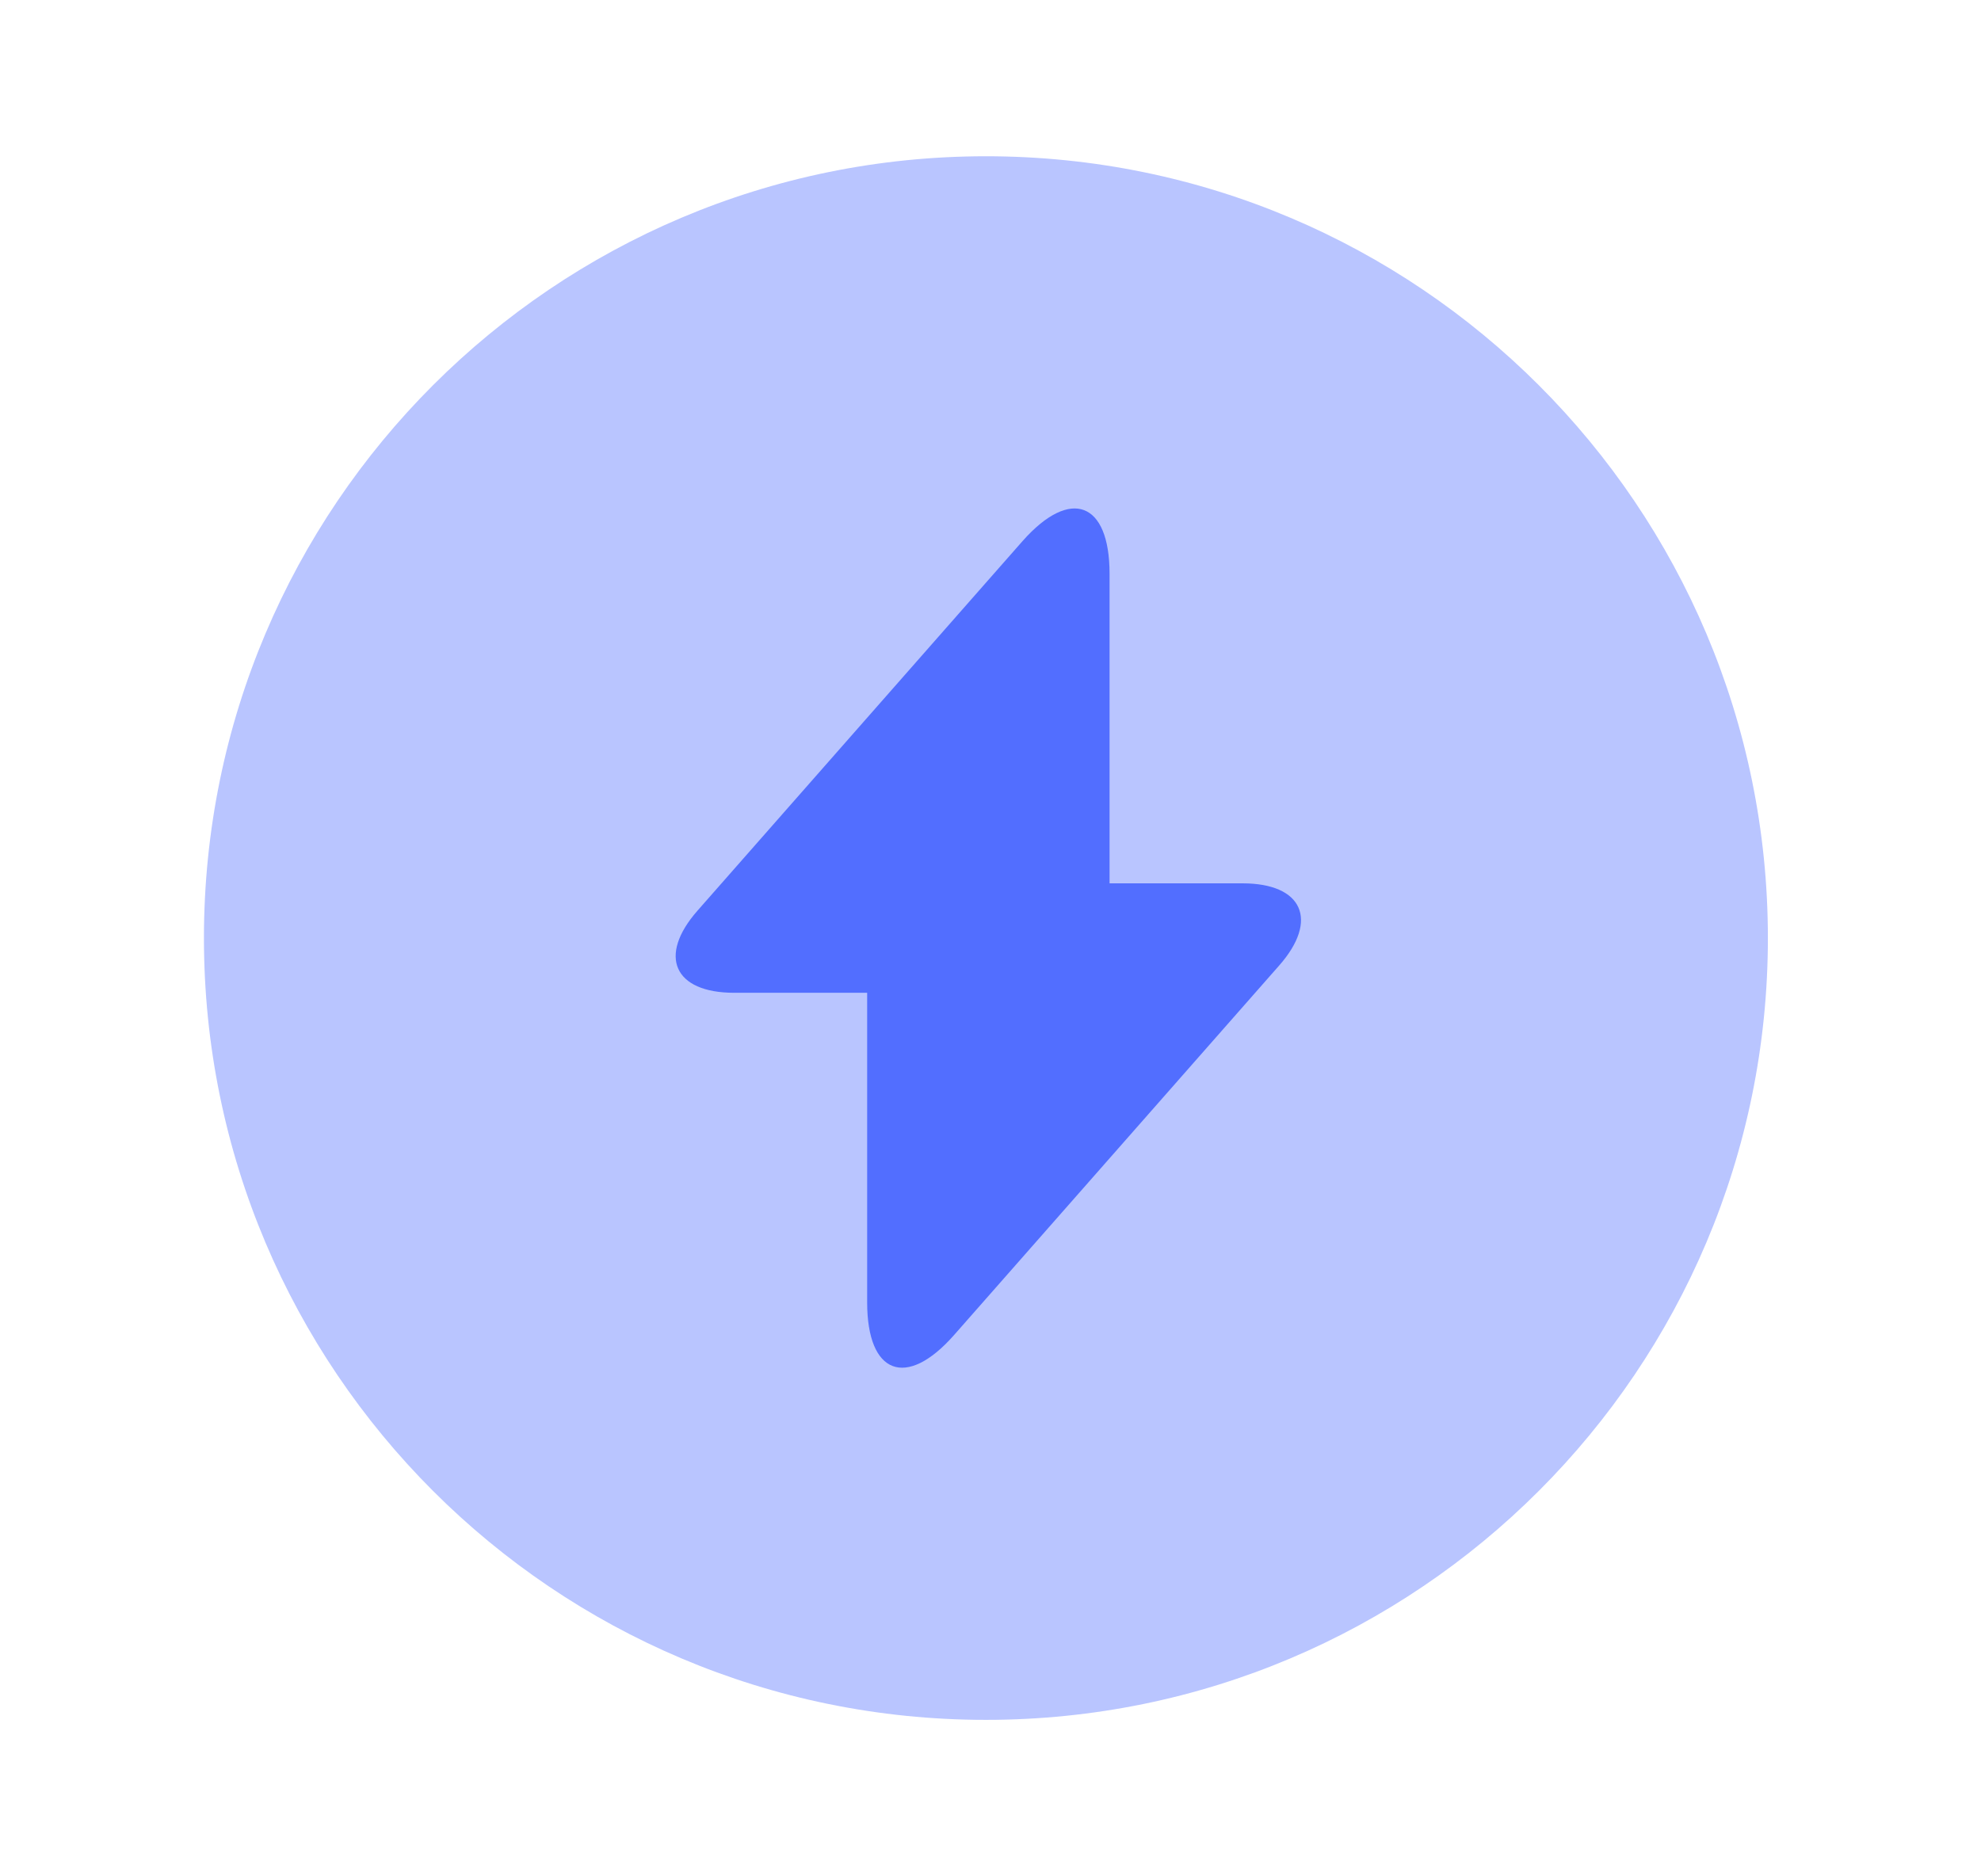 <svg width="19" height="18" viewBox="0 0 19 18" fill="none" xmlns="http://www.w3.org/2000/svg">
<path opacity="0.4" d="M9.456 16.499C13.598 16.499 16.956 13.141 16.956 8.999C16.956 4.857 13.598 1.499 9.456 1.499C5.314 1.499 1.956 4.857 1.956 8.999C1.956 13.141 5.314 16.499 9.456 16.499Z" fill="#526EFF"/>
<path d="M11.917 8.474H10.642V5.504C10.642 4.814 10.267 4.672 9.809 5.189L9.479 5.564L6.689 8.737C6.307 9.172 6.464 9.524 7.042 9.524H8.317V12.494C8.317 13.184 8.692 13.327 9.149 12.809L9.479 12.434L12.269 9.262C12.652 8.827 12.494 8.474 11.917 8.474Z" fill="#526EFF"/>
</svg>
